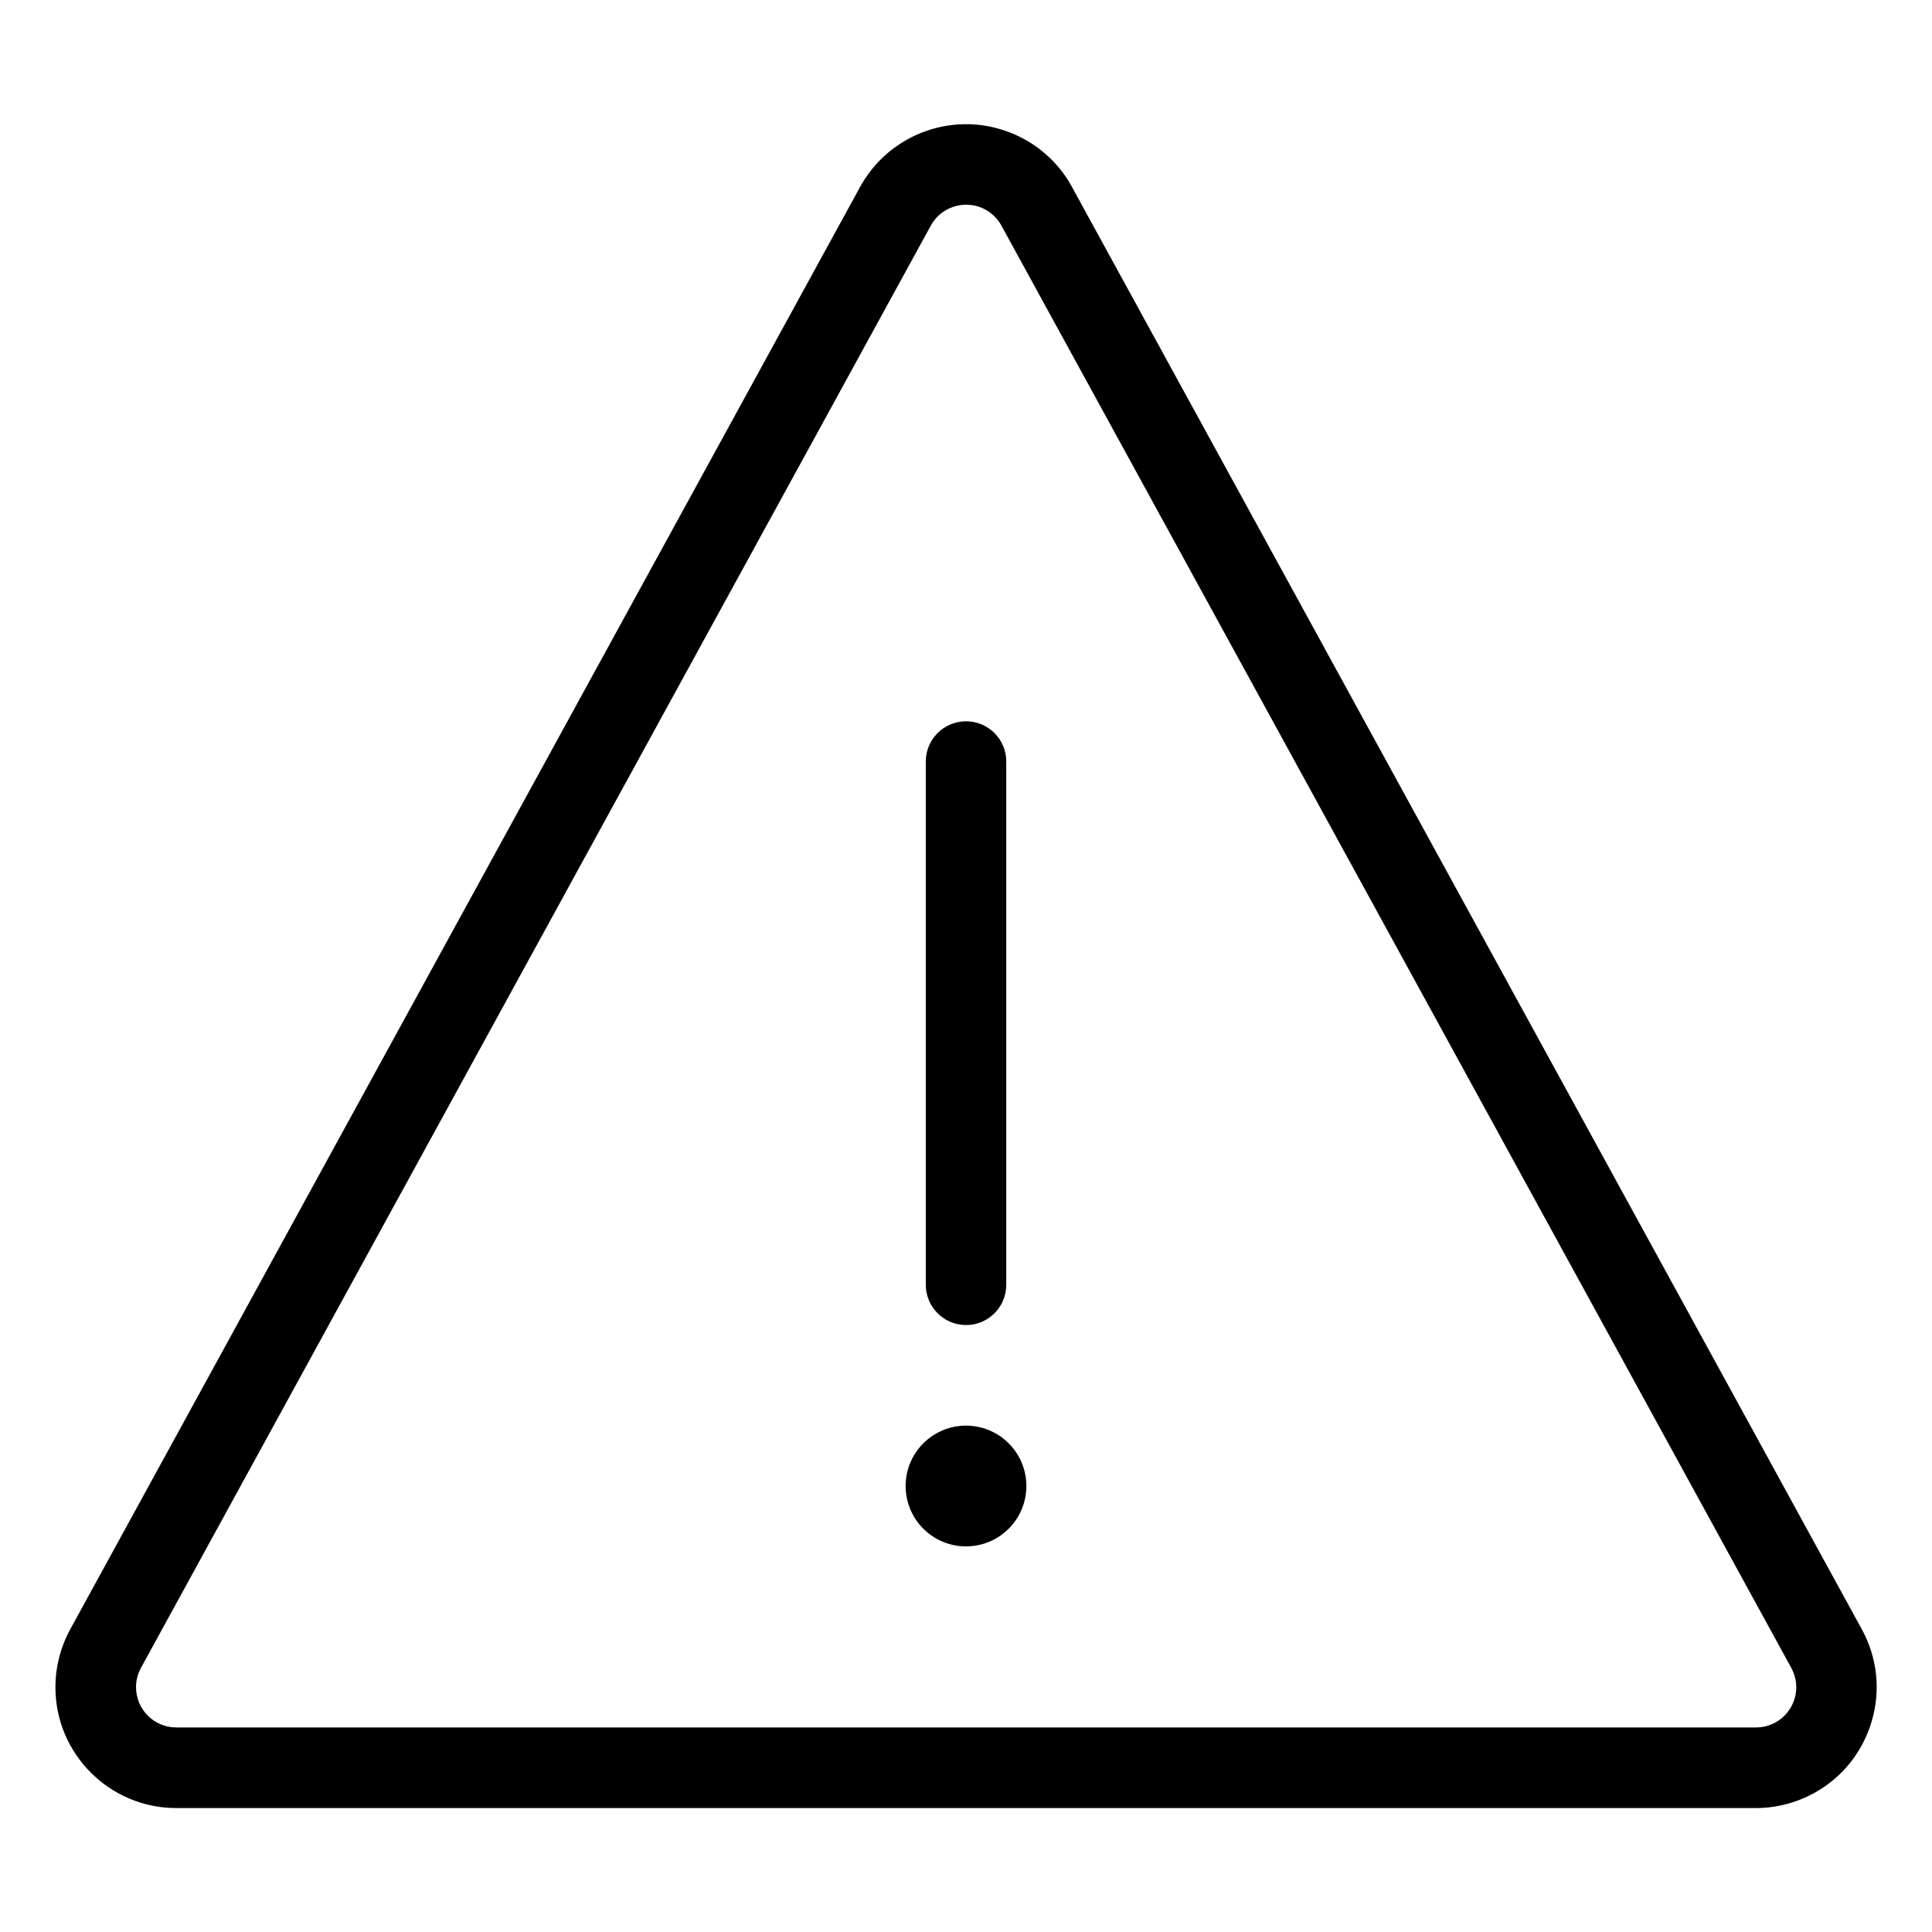 <svg width="32" height="32" viewBox="0 0 32 32" fill="none" xmlns="http://www.w3.org/2000/svg">
<path d="M2.918 29.947C1.815 29.947 0.918 29.049 0.918 27.947C0.918 27.612 1.003 27.28 1.163 26.987L14.246 3.096C14.597 2.456 15.27 2.057 16.003 2.057C16.337 2.057 16.667 2.143 16.962 2.303C17.298 2.487 17.573 2.761 17.755 3.096L30.838 26.987C31.094 27.455 31.153 27.995 31.002 28.508C30.851 29.021 30.511 29.445 30.043 29.701C29.75 29.861 29.418 29.947 29.085 29.947H2.918ZM16.003 3.391C15.758 3.391 15.534 3.523 15.417 3.737L2.334 27.627C2.281 27.724 2.253 27.835 2.253 27.945C2.253 28.313 2.551 28.612 2.919 28.612H29.085C29.197 28.612 29.307 28.584 29.405 28.531C29.561 28.445 29.674 28.304 29.725 28.133C29.775 27.963 29.755 27.783 29.67 27.627L16.586 3.736C16.525 3.624 16.433 3.533 16.322 3.472C16.222 3.417 16.115 3.391 16.003 3.391Z" fill="black"/>
<path d="M16.001 21.947C15.633 21.947 15.334 21.648 15.334 21.28V12.613C15.334 12.245 15.633 11.947 16.001 11.947C16.369 11.947 16.667 12.245 16.667 12.613V21.28C16.667 21.648 16.369 21.947 16.001 21.947Z" fill="black"/>
<path d="M16 25.613C15.448 25.613 15 25.165 15 24.613C15 24.061 15.448 23.613 16 23.613C16.552 23.613 17 24.061 17 24.613C17 25.165 16.552 25.613 16 25.613Z" fill="black"/>
</svg>
